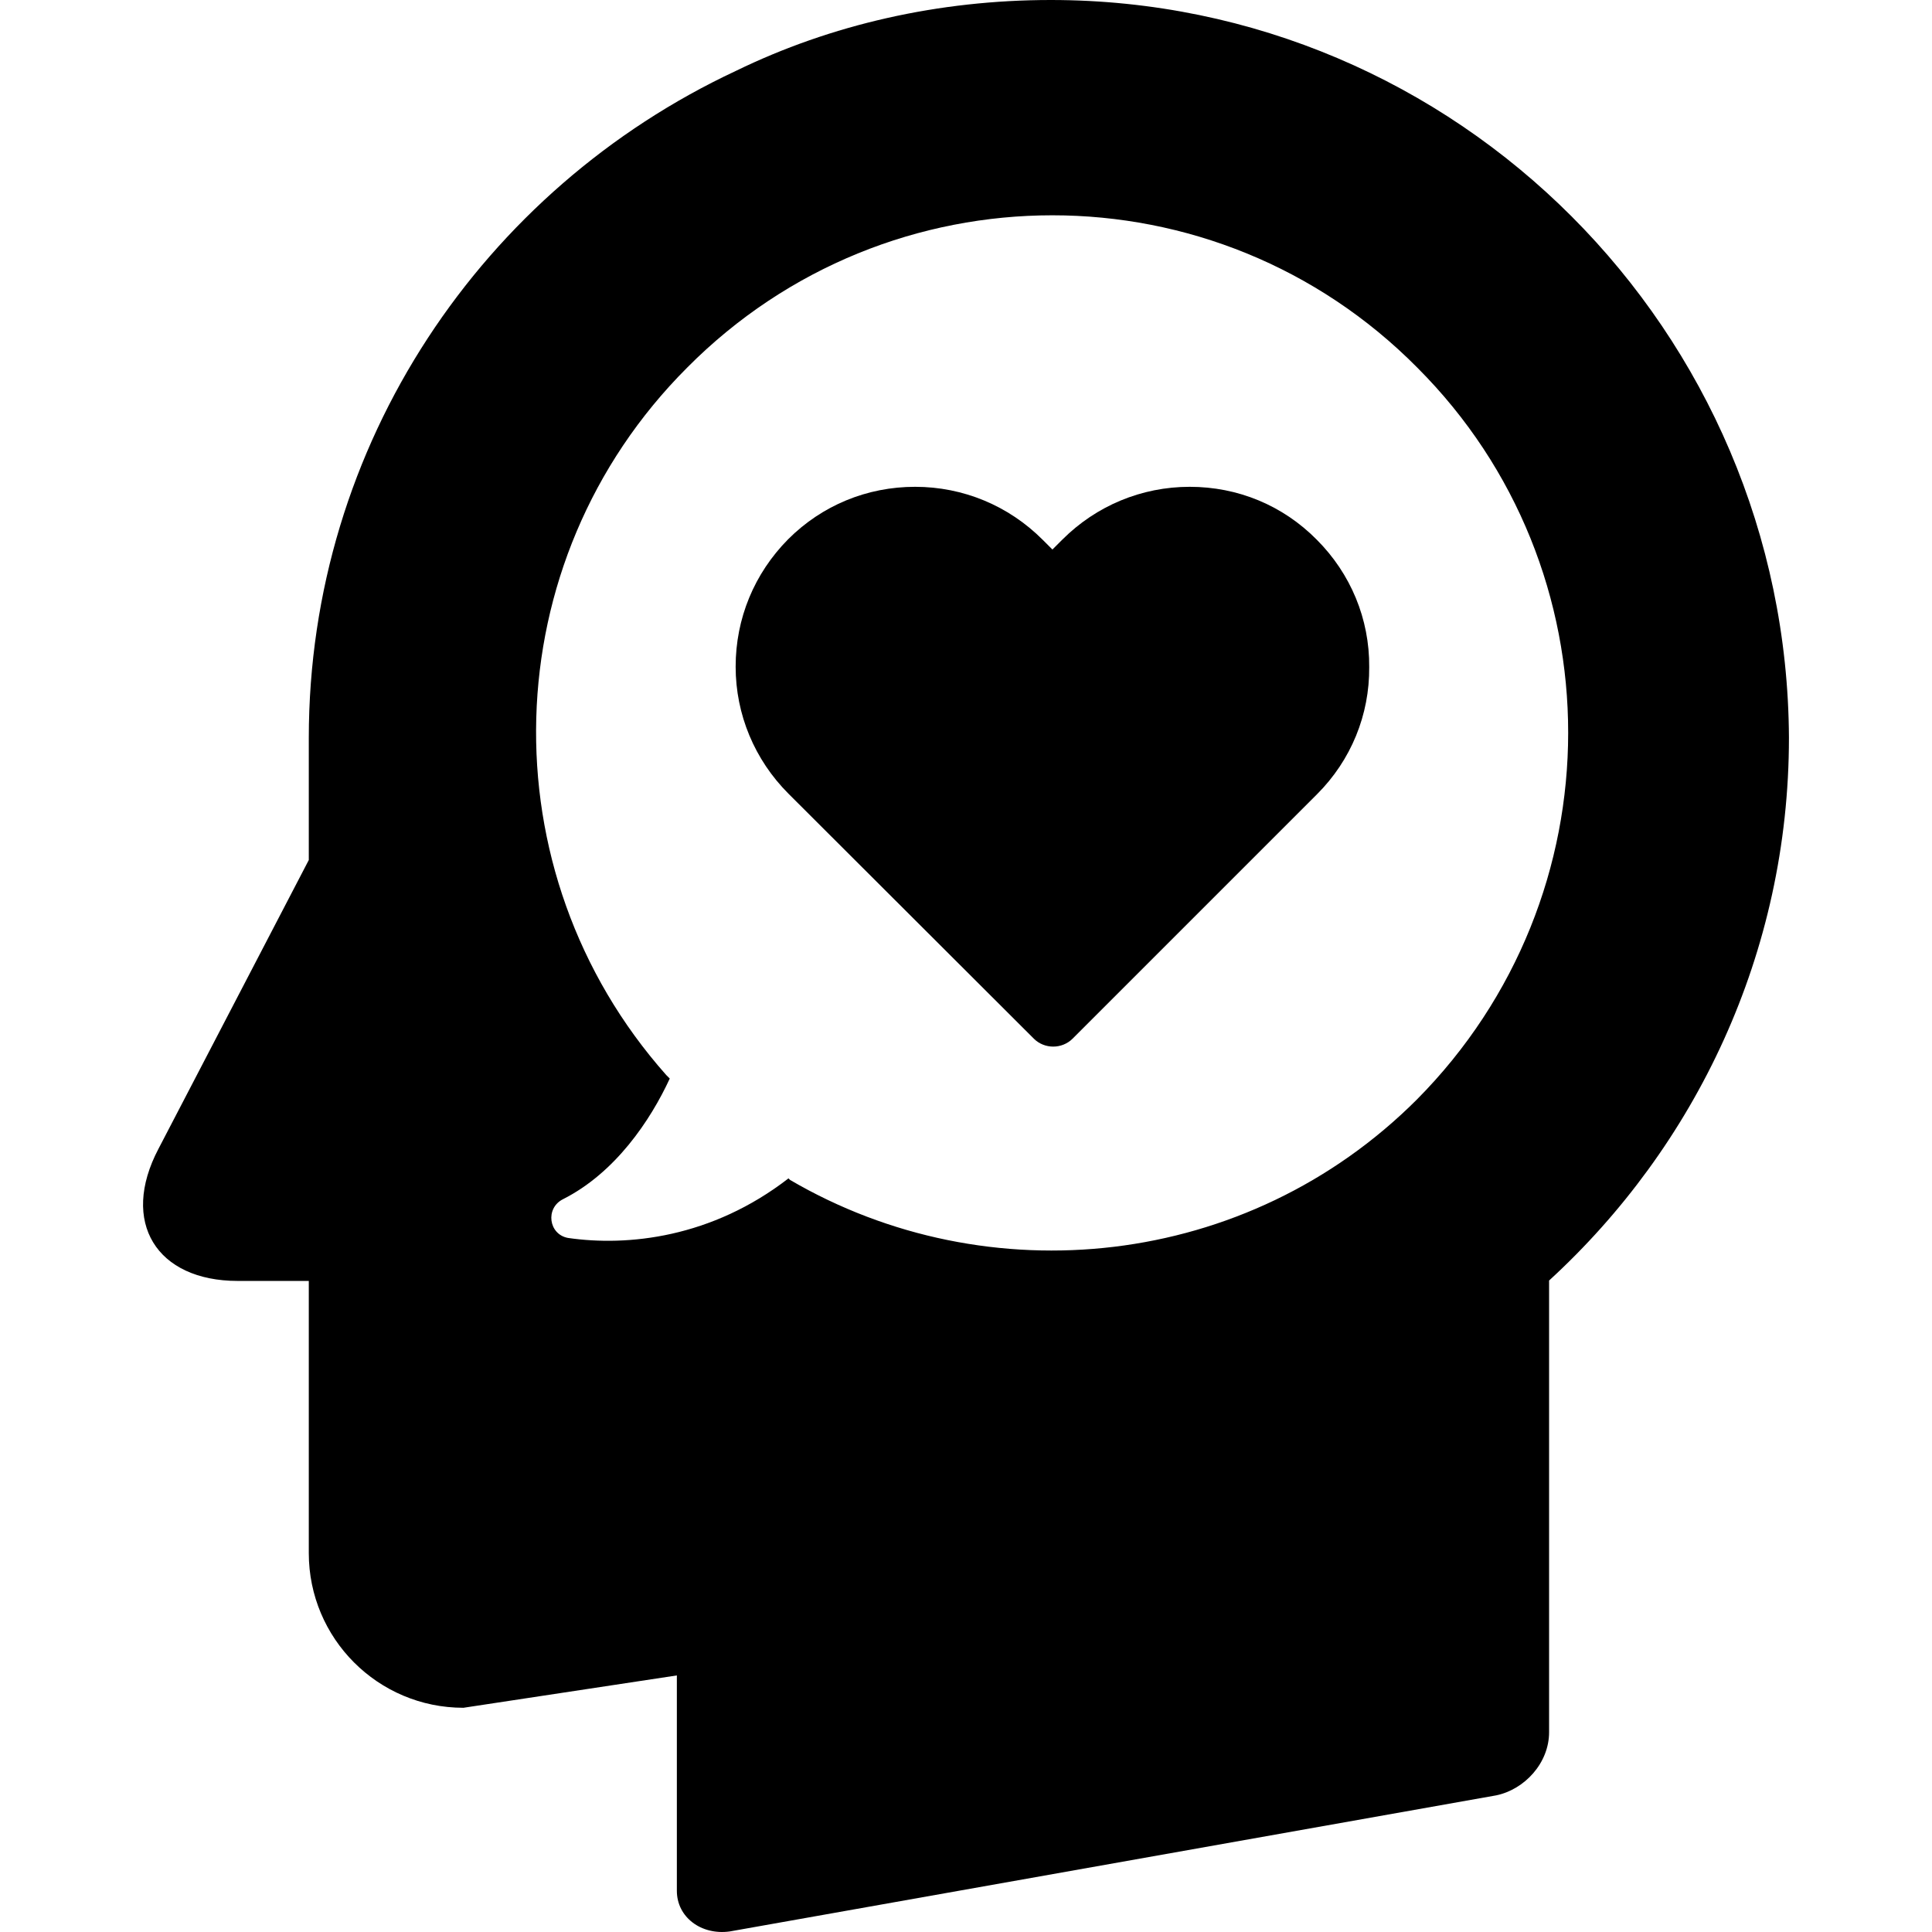 <?xml version="1.0" encoding="iso-8859-1"?>
<!-- Uploaded to: SVG Repo, www.svgrepo.com, Generator: SVG Repo Mixer Tools -->
<svg fill="#000000" height="800px" width="800px" version="1.1" id="Capa_1" xmlns="http://www.w3.org/2000/svg" xmlns:xlink="http://www.w3.org/1999/xlink" 
	 viewBox="0 0 489.737 489.737" xml:space="preserve">
<g>
	<g>
		<g>
			<path d="M266.375,0c-28.4,0-55.7,6.2-79.9,18c-63.9,29.9-108.2,94.4-108.2,169.1v24.7v6.2l-38.1,73.2
				c-9.8,18.6-0.5,33.5,20.1,33.5h18v0.5v31.4v37.1c0,21.6,17.5,39.2,39.2,39.2l54.1-8.2v54.1v0.5c0,6.7,6.2,11.3,13.4,10.3
				l194.3-34.5c7.2-1.5,13.4-8.2,13.4-16v-8.8v-6.7v-99c37.1-34,60.8-83,60.8-137.6C452.975,84,369.475,0,266.375,0z M359.175,278.7
				c-43.1,43.1-108.8,49.7-158.9,20.4l-0.4-0.4c-19.5,15.1-40.8,17.3-55.9,15.1c-4.9-0.9-5.8-7.5-1.3-9.8
				c13.3-6.7,22.2-20,27.1-30.6l-0.9-0.9c-45.7-51.5-43.9-130.1,5.3-179.3c51.1-51.5,134.1-51.5,185.1,0
				C410.275,144.2,410.275,227.2,359.175,278.7z"/>
		</g>
		<path d="M333.875,201.3l-62,62c-1.3,1.3-3.1,2-4.9,2s-3.6-0.7-4.9-2l-62.2-62.1c-8.6-8.6-13.4-20.1-13.4-32.2
			c0-12.2,4.7-23.6,13.3-32.3c8.6-8.6,20-13.3,32.2-13.3s23.7,4.8,32.3,13.4l2.5,2.5l2.5-2.5c8.6-8.6,20.1-13.4,32.3-13.4
			c12.2,0,23.6,4.7,32.2,13.4c8.6,8.6,13.4,20.1,13.3,32.3C347.175,181.2,342.475,192.7,333.875,201.3z"/>
	</g>
</g>
</svg>